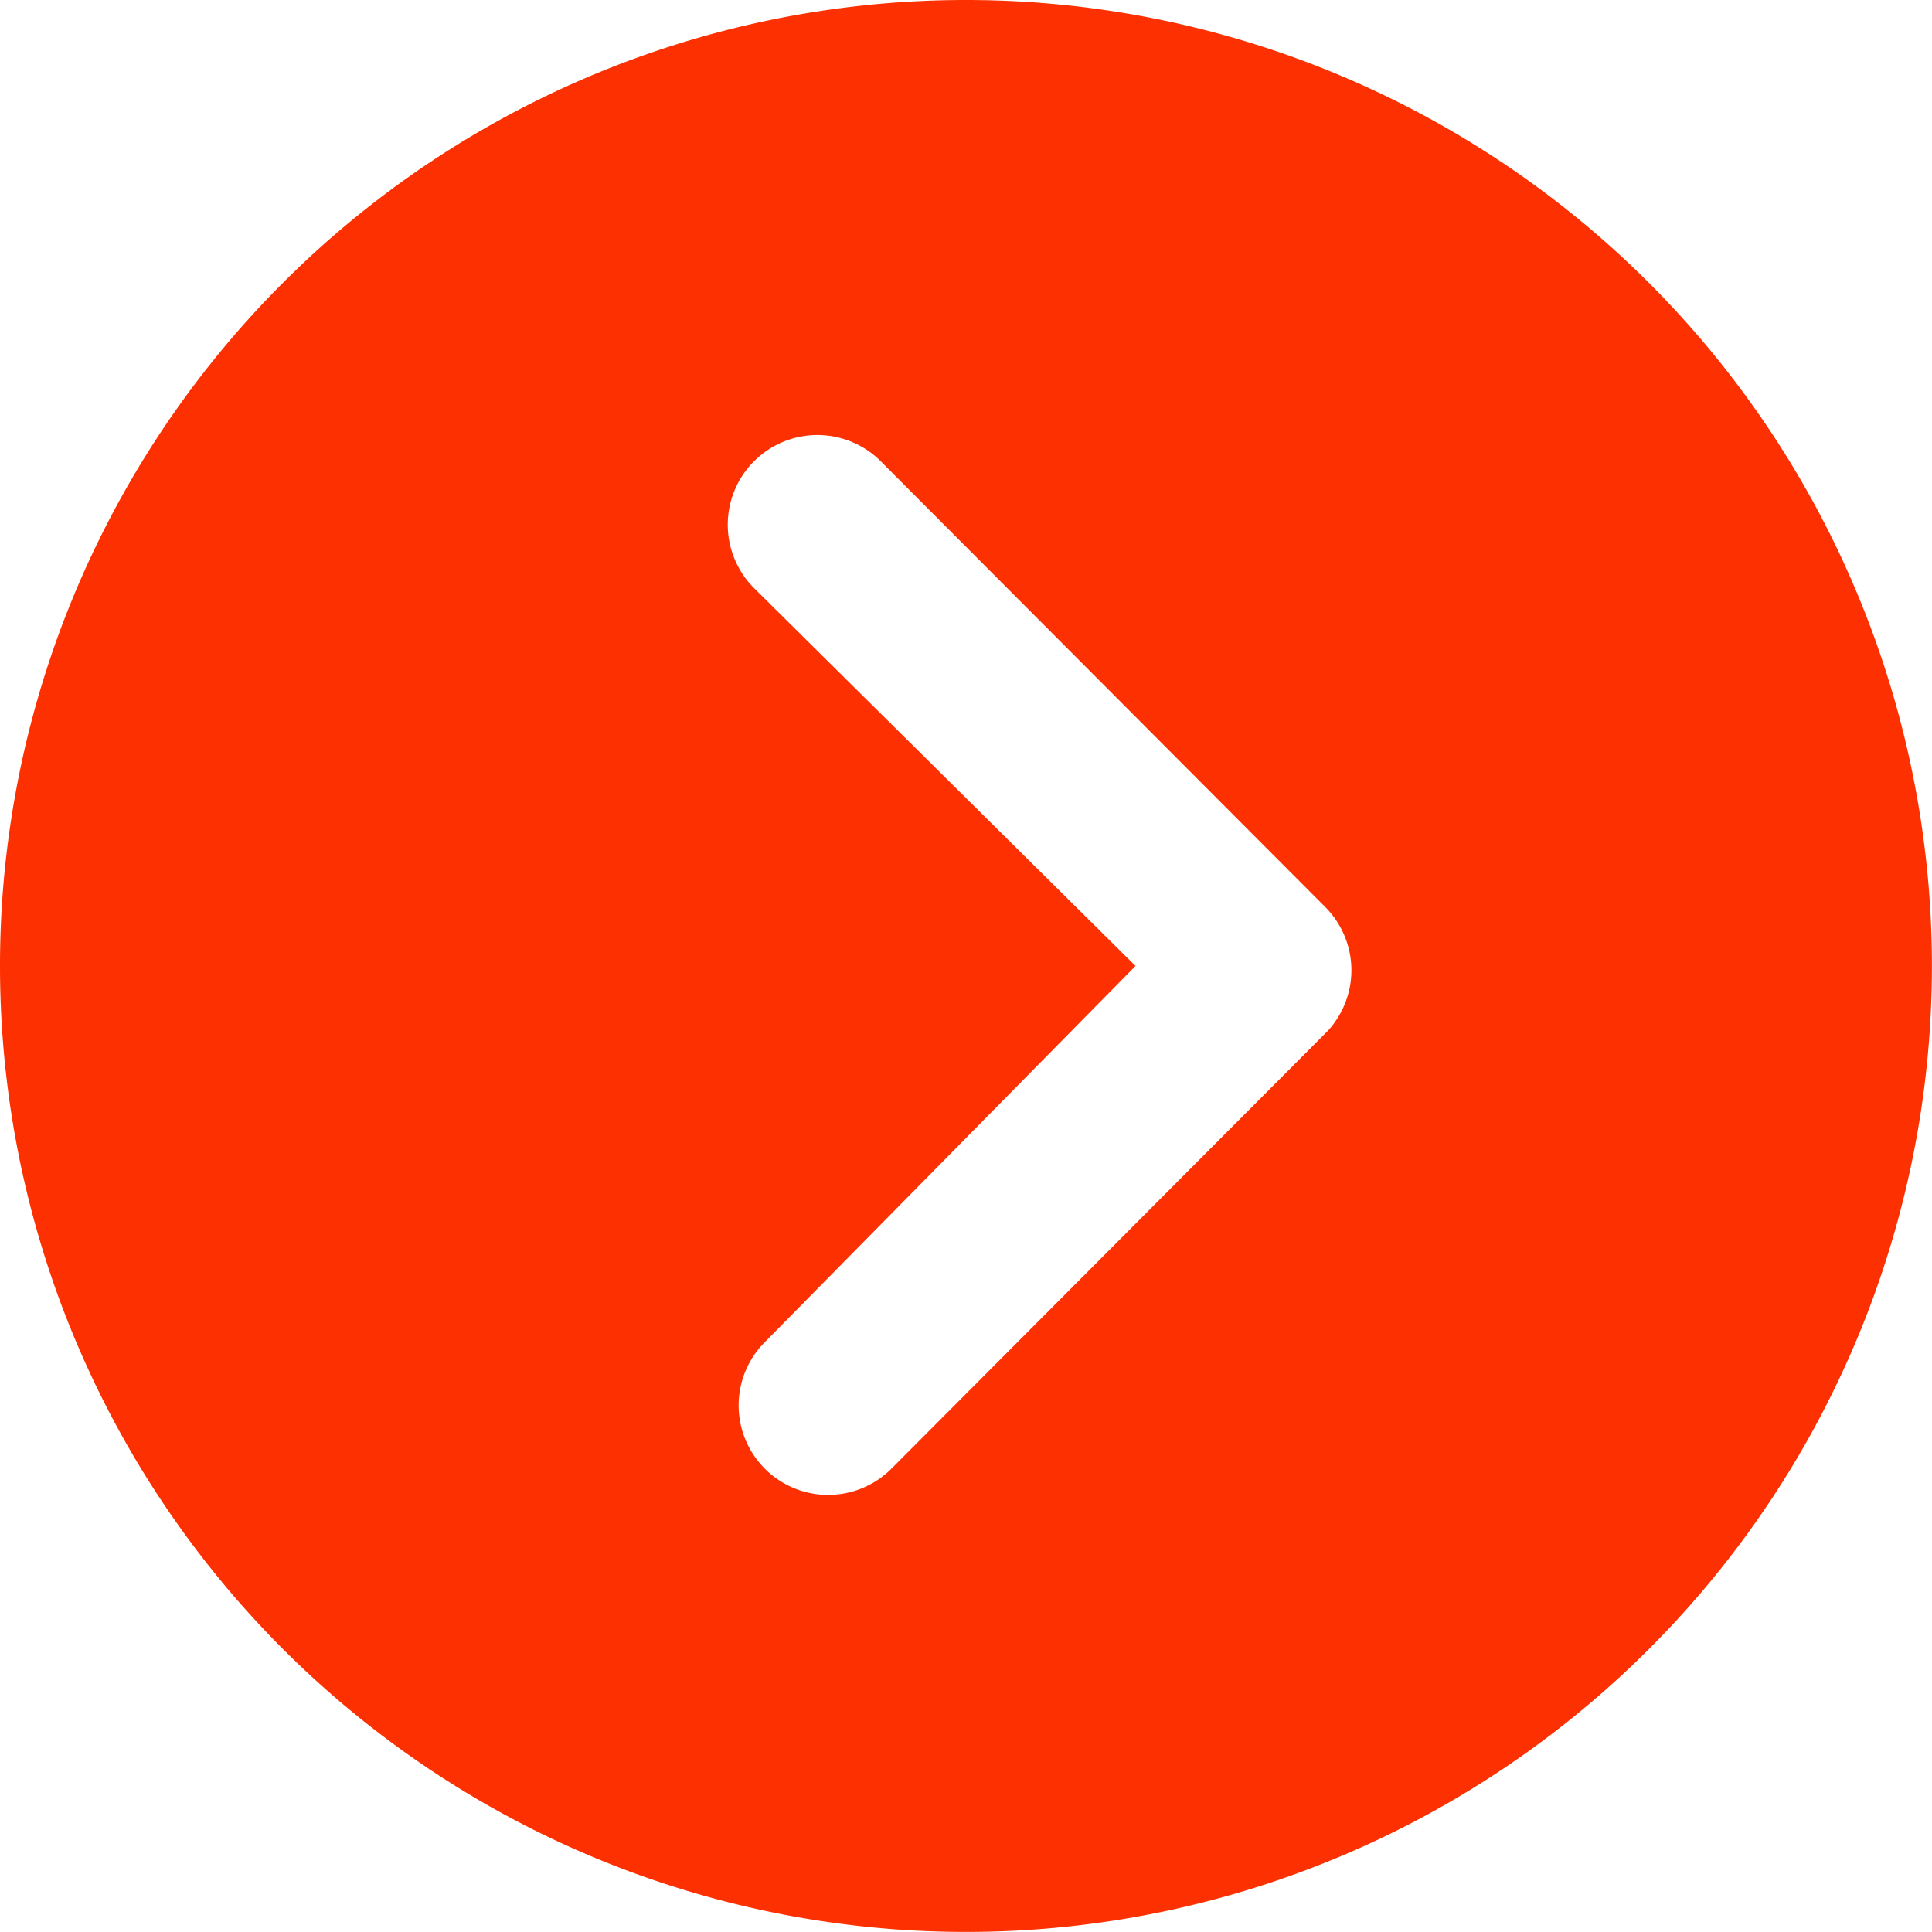 <svg xmlns="http://www.w3.org/2000/svg" width="26.423" height="26.422"><path d="M0 13.211A13.211 13.211 0 1013.211 0 13.209 13.209 0 000 13.211zm15.53 0l-5.2-5.151a1.226 1.226 0 111.732-1.735l6.063 6.08a1.225 1.225 0 01.038 1.69l-5.97 5.99a1.224 1.224 0 11-1.734-1.728z" fill="#fc3000"/></svg>
